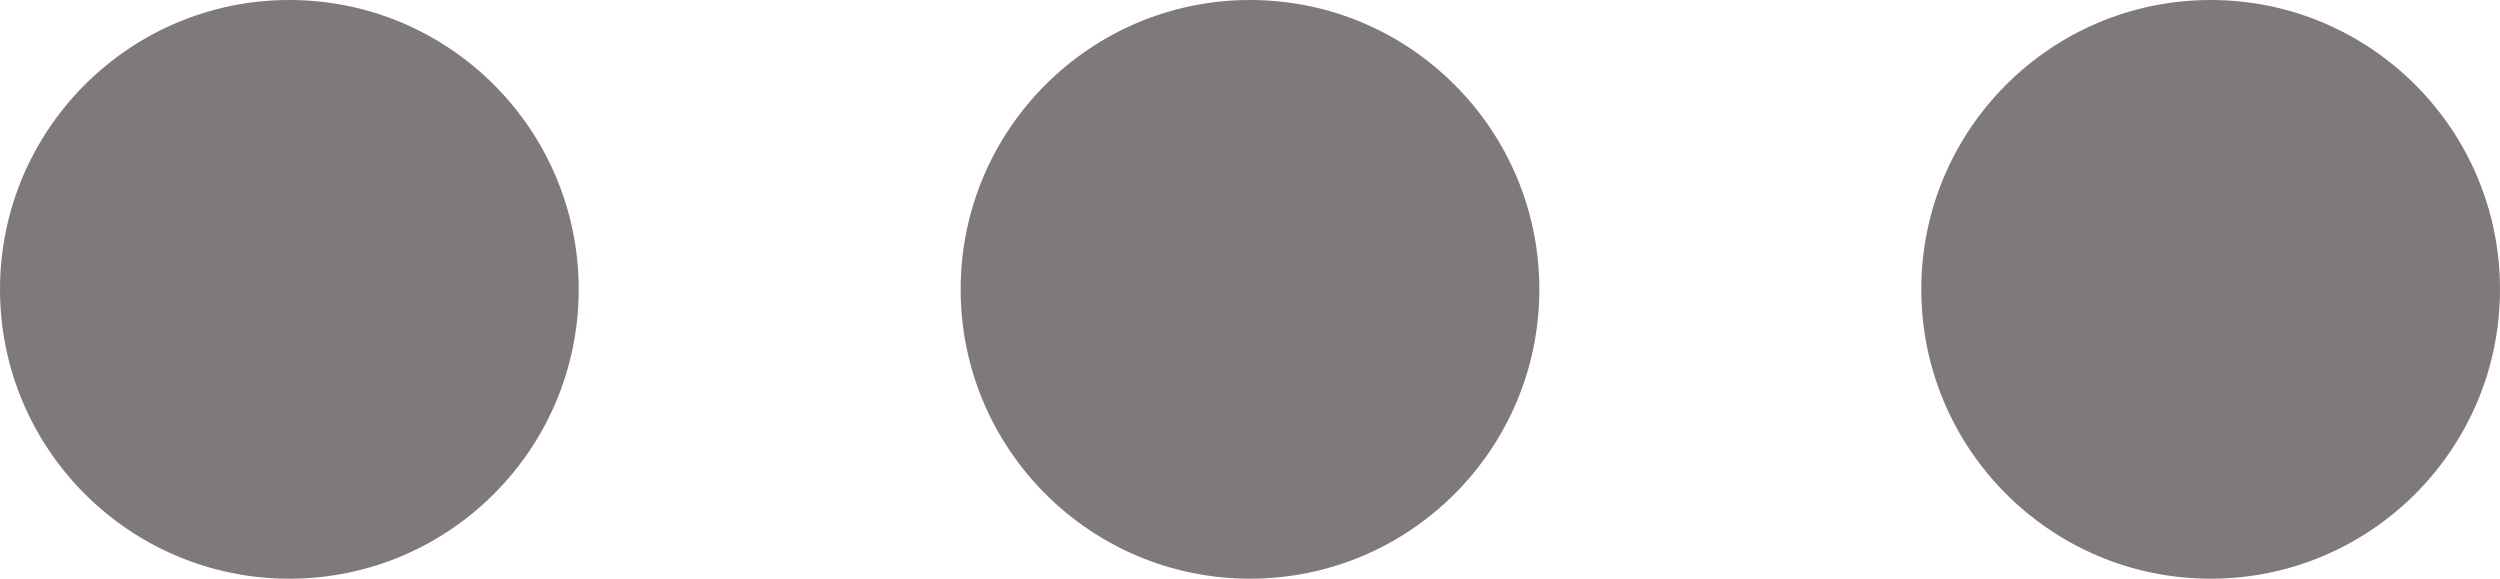 <?xml version="1.0" encoding="utf-8"?>
<!-- Generator: Adobe Illustrator 16.0.0, SVG Export Plug-In . SVG Version: 6.00 Build 0)  -->
<!DOCTYPE svg PUBLIC "-//W3C//DTD SVG 1.1//EN" "http://www.w3.org/Graphics/SVG/1.1/DTD/svg11.dtd">
<svg version="1.1" id="Layer_1" xmlns="http://www.w3.org/2000/svg" xmlns:xlink="http://www.w3.org/1999/xlink" x="0px" y="0px"
	 width="27px" height="6.25px" viewBox="0 0 27 6.25" enable-background="new 0 0 27 6.25" xml:space="preserve">
<path fill="#807979" d="M3.125,0C1.4,0,0,1.4,0,3.125S1.4,6.25,3.125,6.25c1.726,0,3.125-1.4,3.125-3.125S4.851,0,3.125,0 M13.5,0
	c-1.725,0-3.125,1.4-3.125,3.125s1.4,3.125,3.125,3.125c1.726,0,3.125-1.4,3.125-3.125S15.226,0,13.5,0 M23.875,0
	C22.15,0,20.75,1.4,20.75,3.125s1.4,3.125,3.125,3.125C25.601,6.25,27,4.85,27,3.125S25.601,0,23.875,0"/>
</svg>
